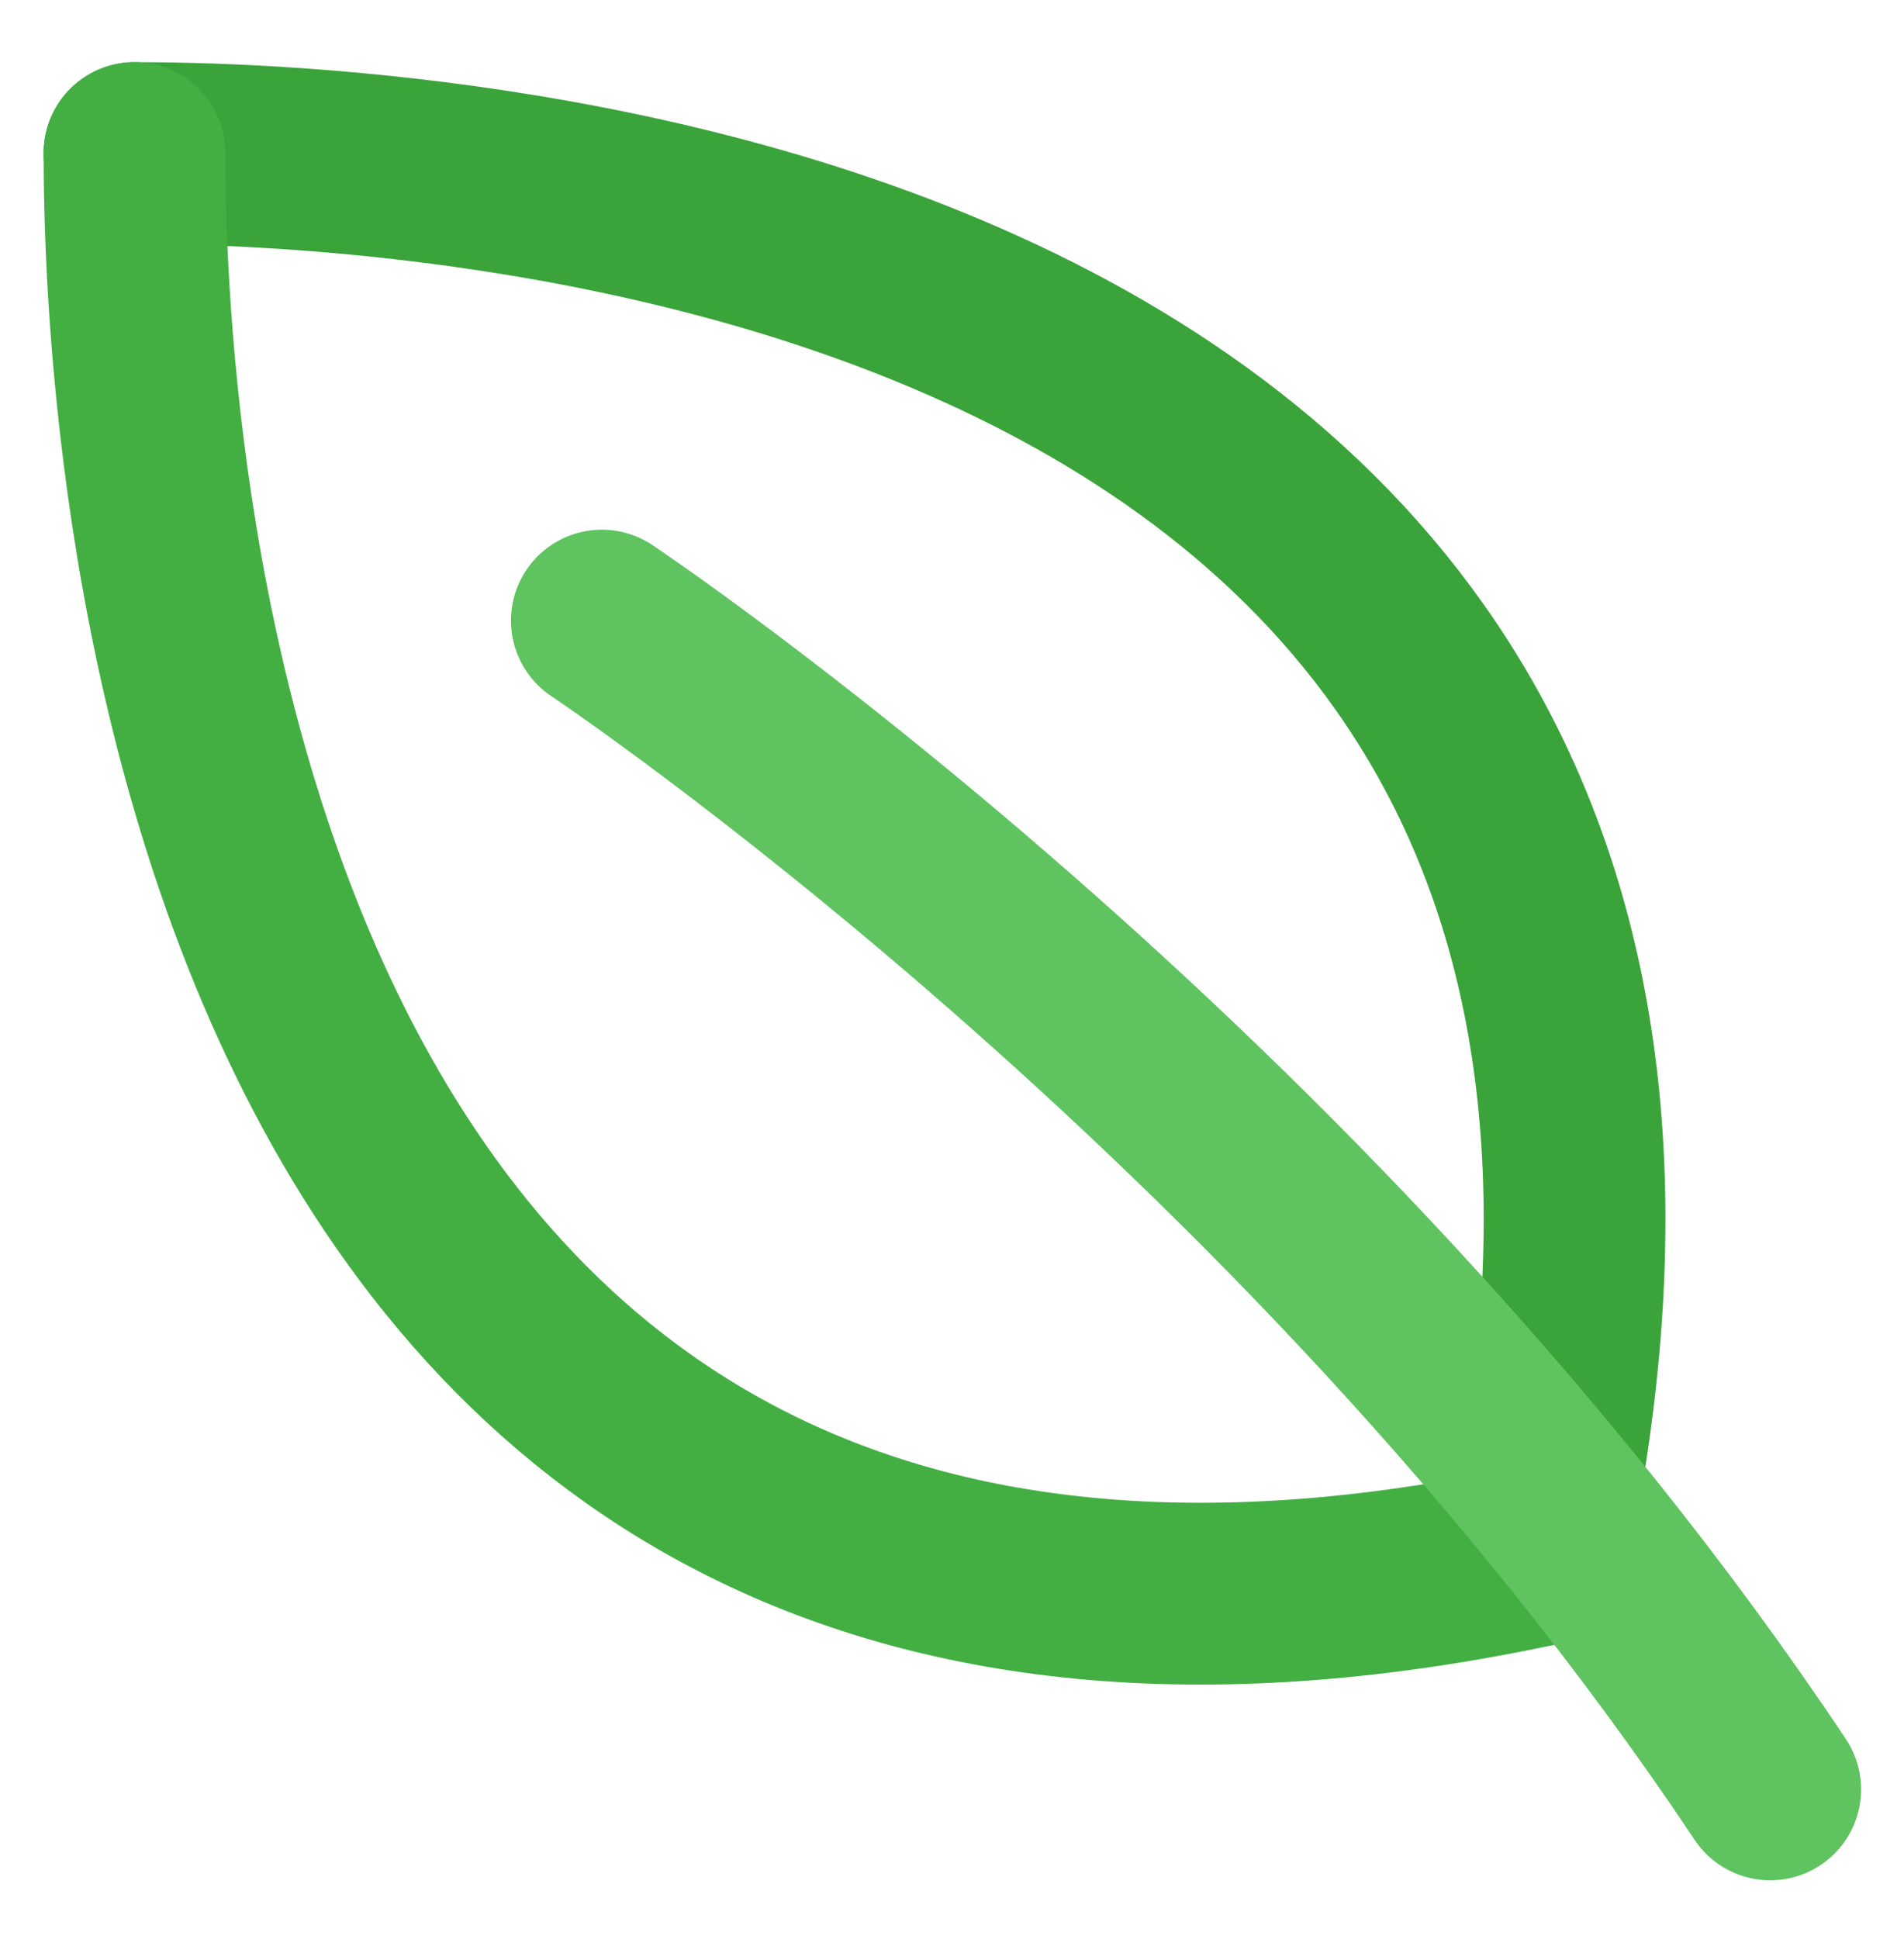 <?xml version="1.0" encoding="UTF-8"?> <svg xmlns="http://www.w3.org/2000/svg" width="55" height="56" viewBox="0 0 55 56" fill="none"><path d="M44.385 44.92C52.77 5.575 10.635 4.42 3.885 4.42" stroke="#3AA33A" stroke-width="5.25" stroke-linecap="round" stroke-linejoin="round"></path><path d="M44.385 44.92C5.04 53.305 3.885 11.17 3.885 4.42" stroke="#43AF43" stroke-width="5.25" stroke-linecap="round" stroke-linejoin="round"></path><path d="M17.385 17.92C17.385 17.92 37.635 31.42 51.135 51.67" stroke="#5FC360" stroke-width="5.25" stroke-miterlimit="10" stroke-linecap="round"></path></svg> 